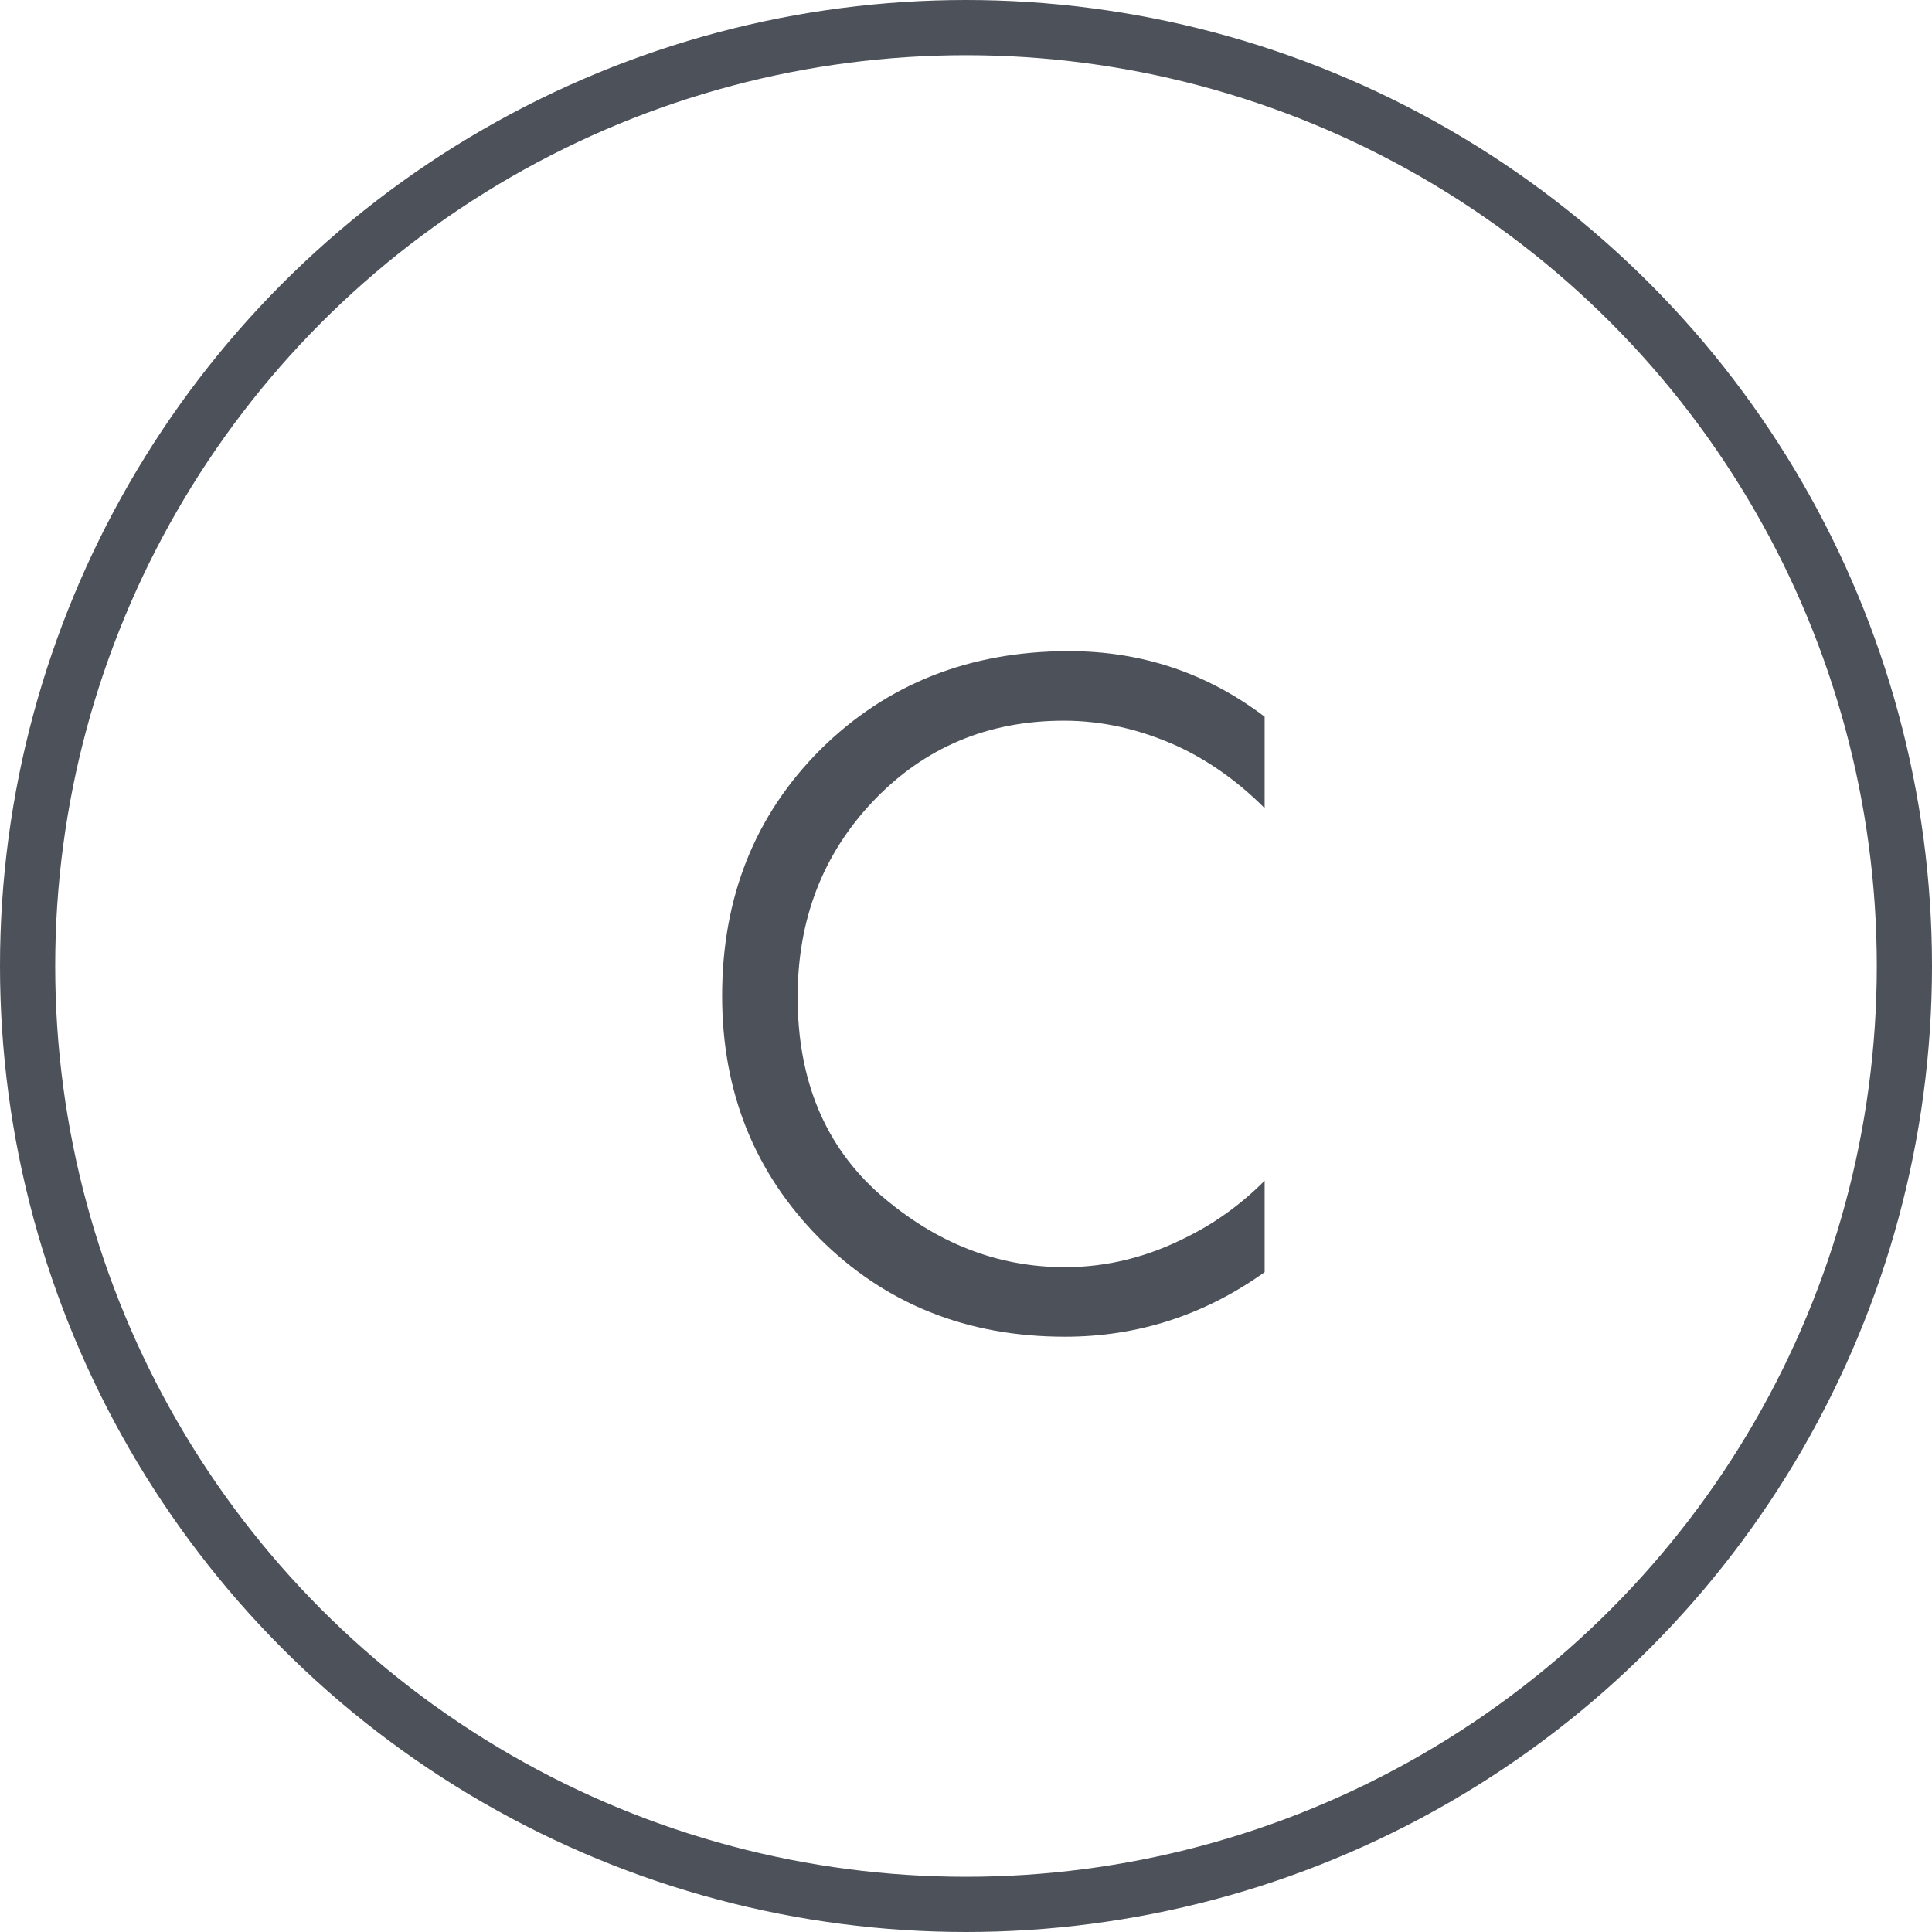 <?xml version="1.0" encoding="UTF-8"?> <svg xmlns="http://www.w3.org/2000/svg" width="35" height="35" viewBox="0 0 35 35" fill="none"> <circle cx="17.5" cy="17.5" r="17" stroke="#4C515A"></circle> <path d="M22.91 12.984V14.64C22.43 14.16 21.908 13.788 21.344 13.524C20.66 13.212 19.97 13.056 19.274 13.056C17.894 13.056 16.742 13.542 15.818 14.514C14.906 15.474 14.45 16.656 14.45 18.06C14.45 19.572 14.948 20.766 15.944 21.642C16.952 22.518 18.068 22.956 19.292 22.956C20.06 22.956 20.804 22.77 21.524 22.398C22.028 22.146 22.49 21.81 22.91 21.39V23.046C21.818 23.826 20.612 24.216 19.292 24.216C17.516 24.216 16.034 23.622 14.846 22.434C13.67 21.246 13.082 19.782 13.082 18.042C13.082 16.254 13.676 14.766 14.864 13.578C16.064 12.39 17.564 11.796 19.364 11.796C20.684 11.796 21.866 12.192 22.91 12.984Z" fill="#4C515A"></path> </svg> 